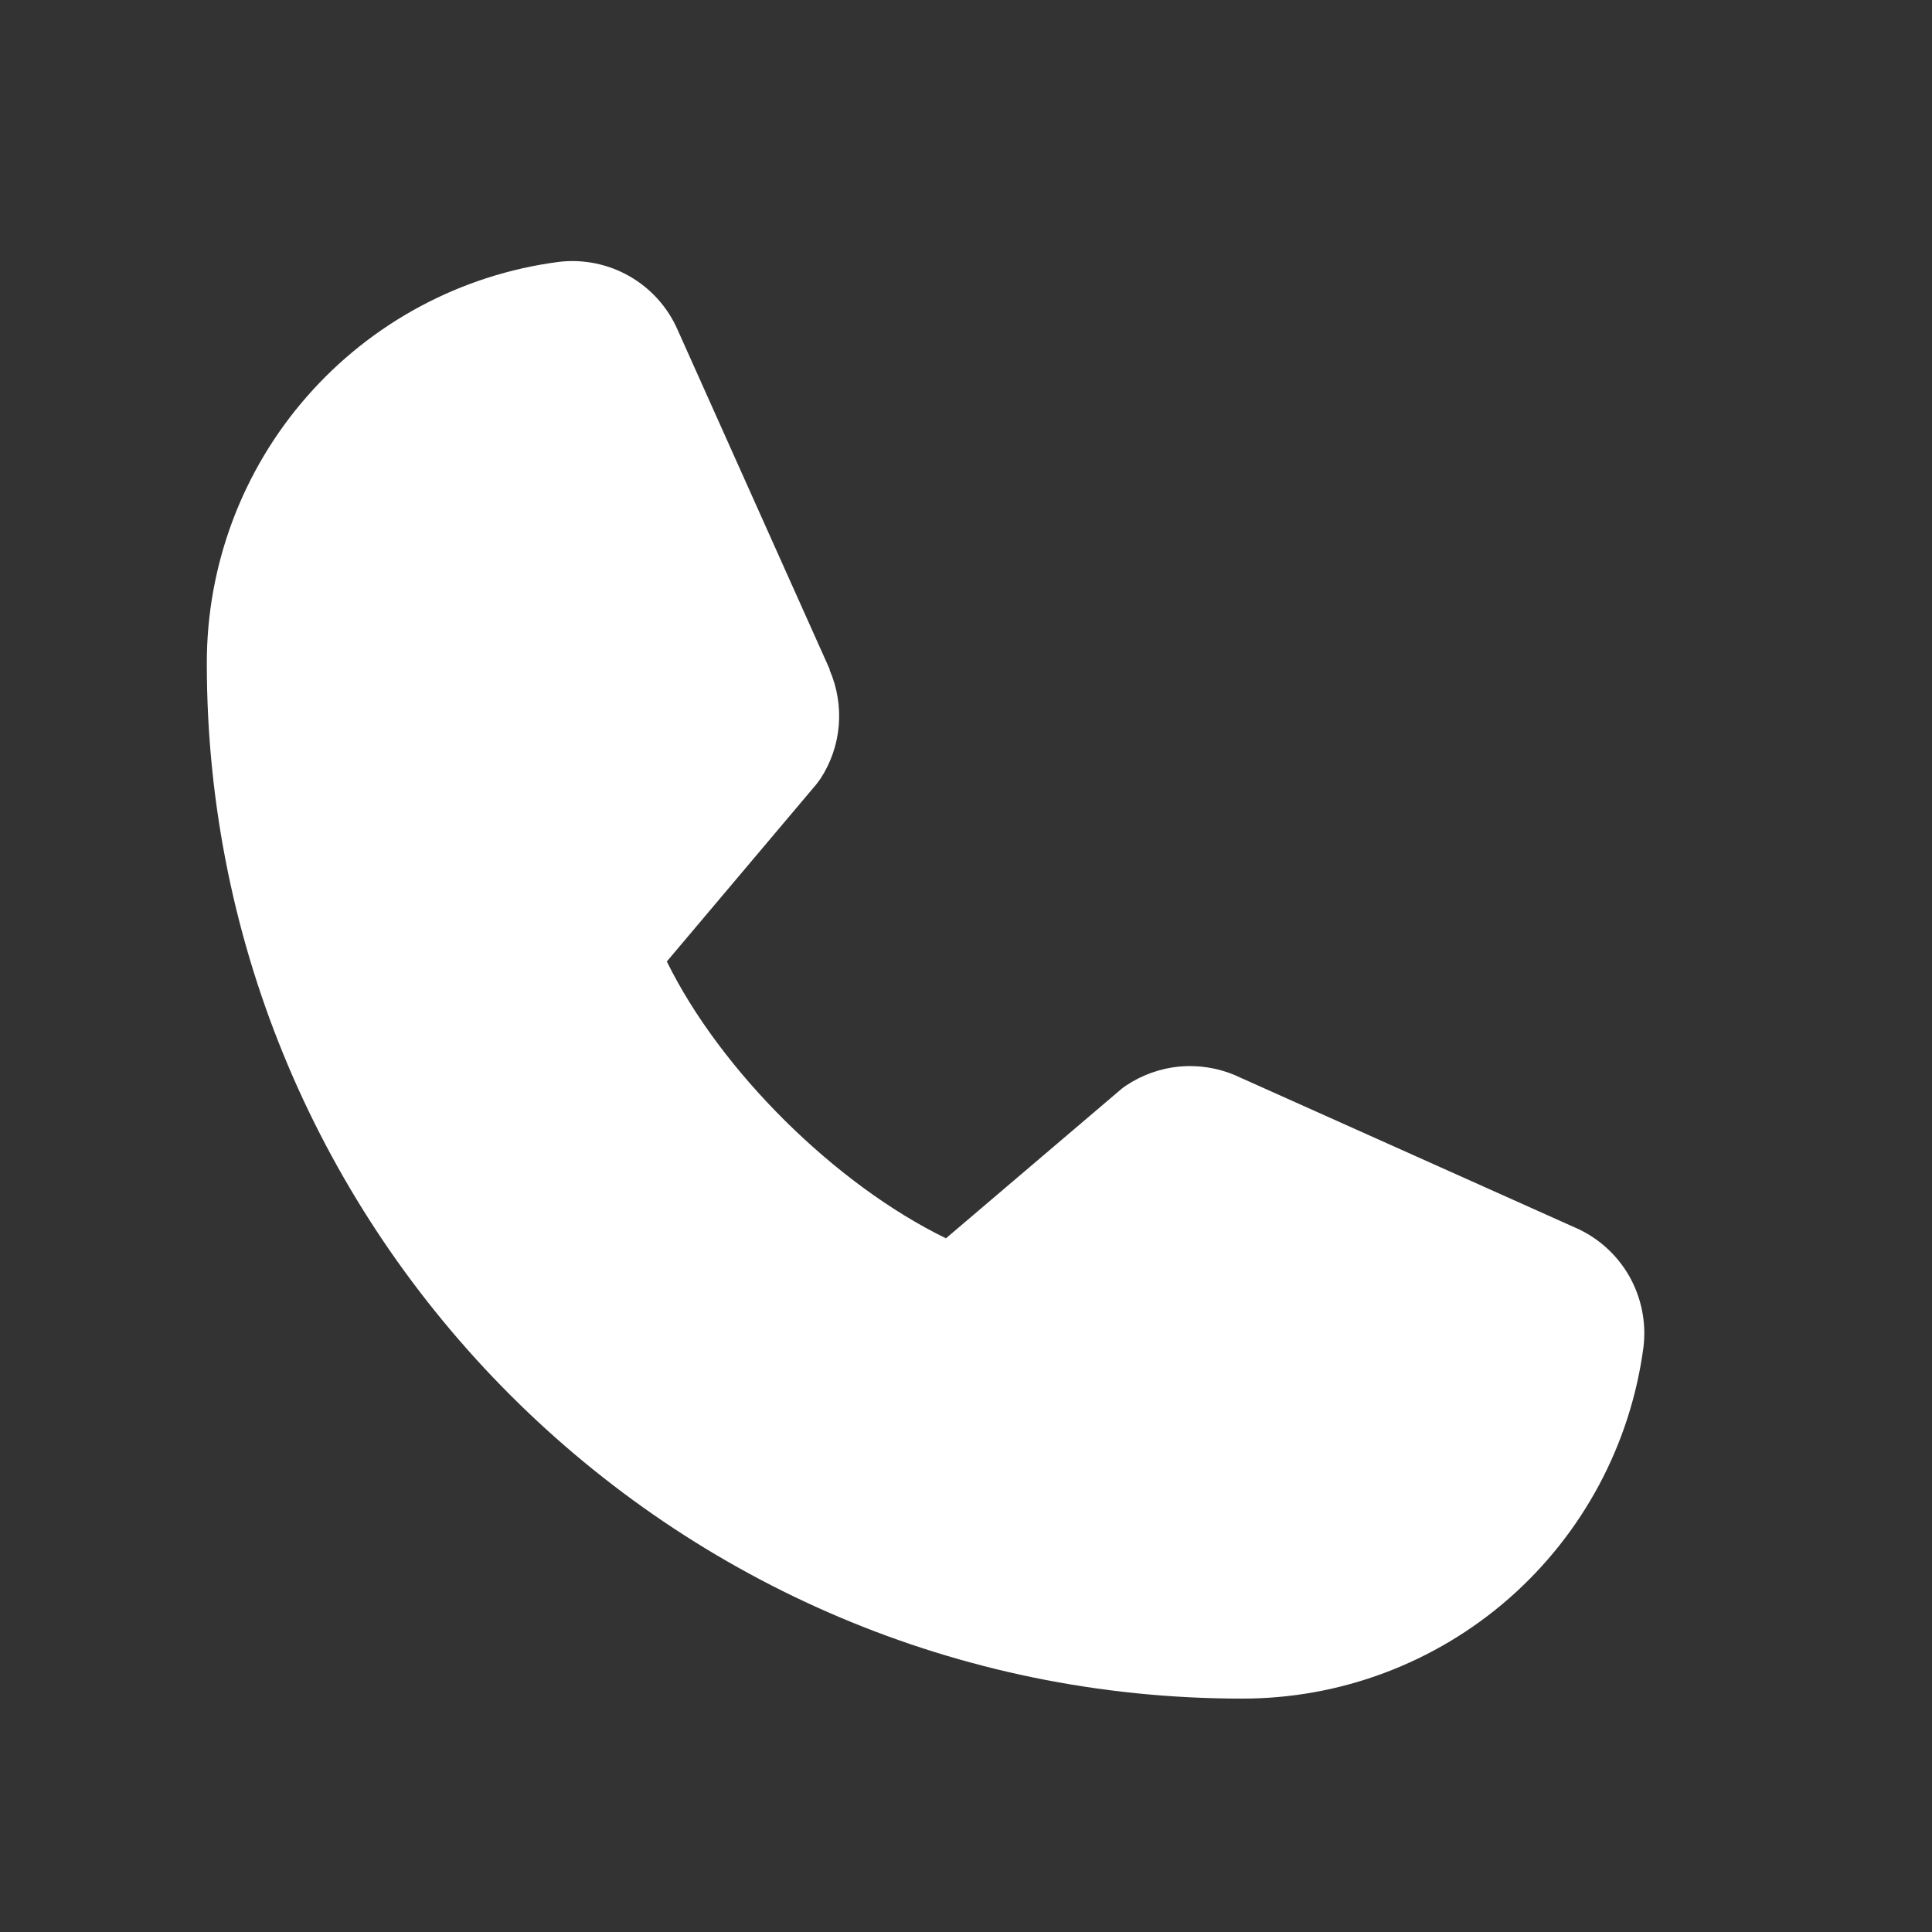 <svg width="21" height="21" viewBox="0 0 21 21" fill="none" xmlns="http://www.w3.org/2000/svg">
<rect x="0" y="0" width="21" height="21" fill="#333333" stroke="none"/>
<path d="M17.864 14.641C17.724 15.7 17.204 16.671 16.401 17.375C15.598 18.078 14.566 18.465 13.498 18.463C7.295 18.463 2.248 13.416 2.248 7.213C2.246 6.145 2.633 5.113 3.336 4.31C4.04 3.506 5.011 2.986 6.07 2.847C6.338 2.814 6.609 2.869 6.843 3.003C7.077 3.137 7.261 3.343 7.368 3.591L9.018 7.274V7.284C9.1 7.473 9.134 7.68 9.117 7.886C9.1 8.091 9.032 8.29 8.919 8.463C8.905 8.484 8.89 8.503 8.875 8.523L7.248 10.451C7.833 11.64 9.077 12.873 10.282 13.46L12.183 11.842C12.202 11.826 12.221 11.811 12.242 11.798C12.415 11.683 12.614 11.612 12.82 11.593C13.027 11.574 13.236 11.607 13.427 11.688L13.437 11.693L17.118 13.342C17.366 13.449 17.572 13.633 17.707 13.867C17.841 14.102 17.896 14.373 17.864 14.641Z" fill="white"/>
</svg>

